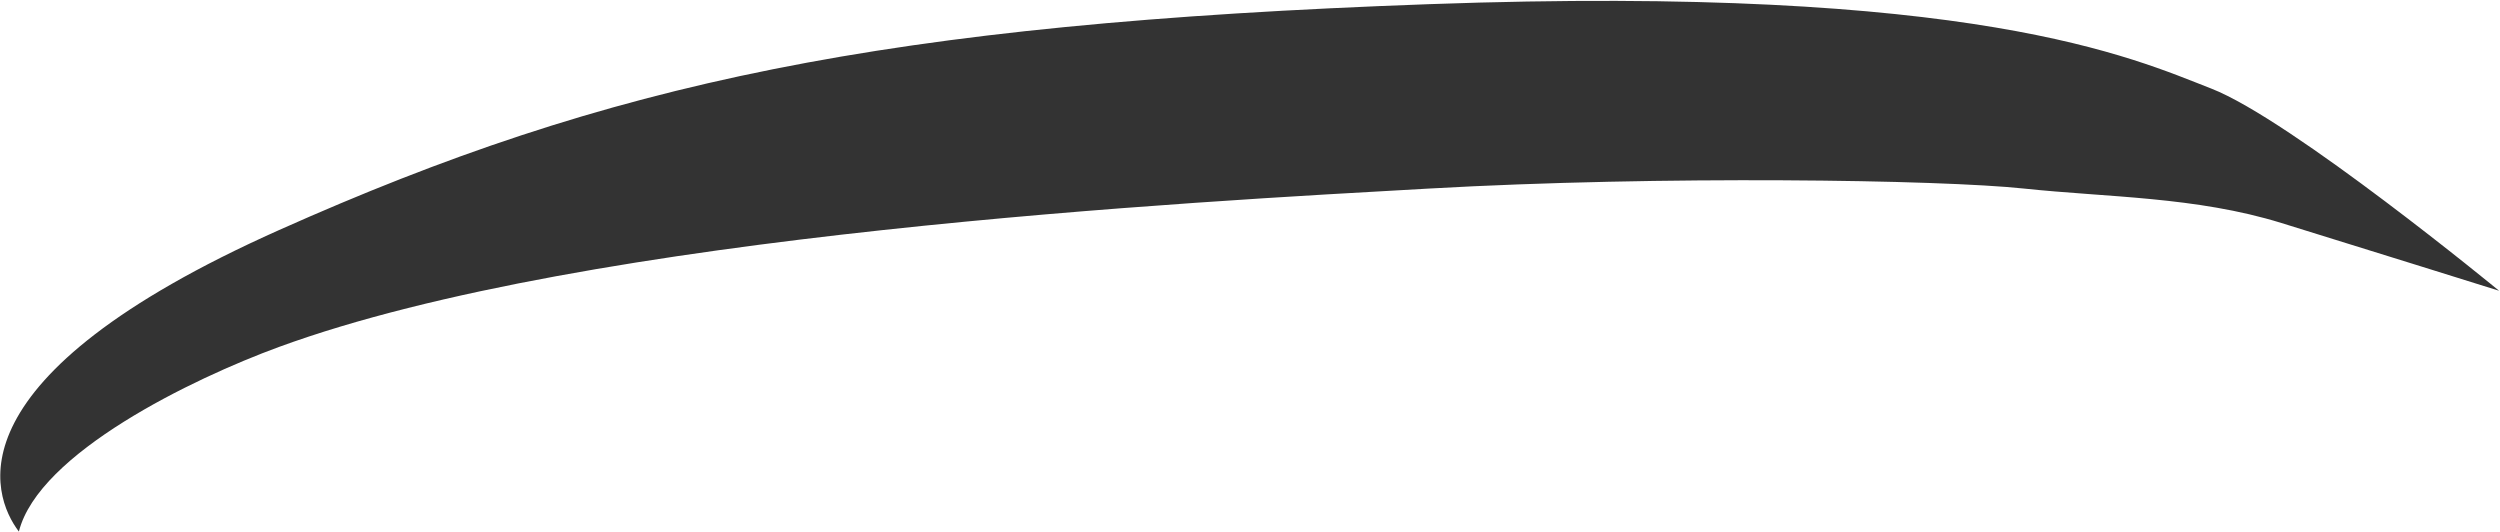 <?xml version="1.0" encoding="UTF-8"?> <svg xmlns="http://www.w3.org/2000/svg" width="2101" height="447" viewBox="0 0 2101 447" fill="none"> <path d="M234.431 193.383C-43.233 317.309 -7.59 415.867 15.864 446.73C32.412 380.769 162.056 318.091 234.431 291.582C495.413 195.99 1005.36 169.497 1201.02 158.454C1396.67 147.411 1630.82 151.009 1700.83 158.454C1770.84 165.9 1845.43 165.187 1917.24 187.387C1989.04 209.586 2100.23 244.352 2100.23 244.352C2100.23 244.352 1925.21 100.44 1858.4 74.455C1791.58 48.471 1659.94 -12.991 1201.02 3.499C742.088 19.989 512.094 69.458 234.431 193.383Z" fill="#333333"></path> </svg> 